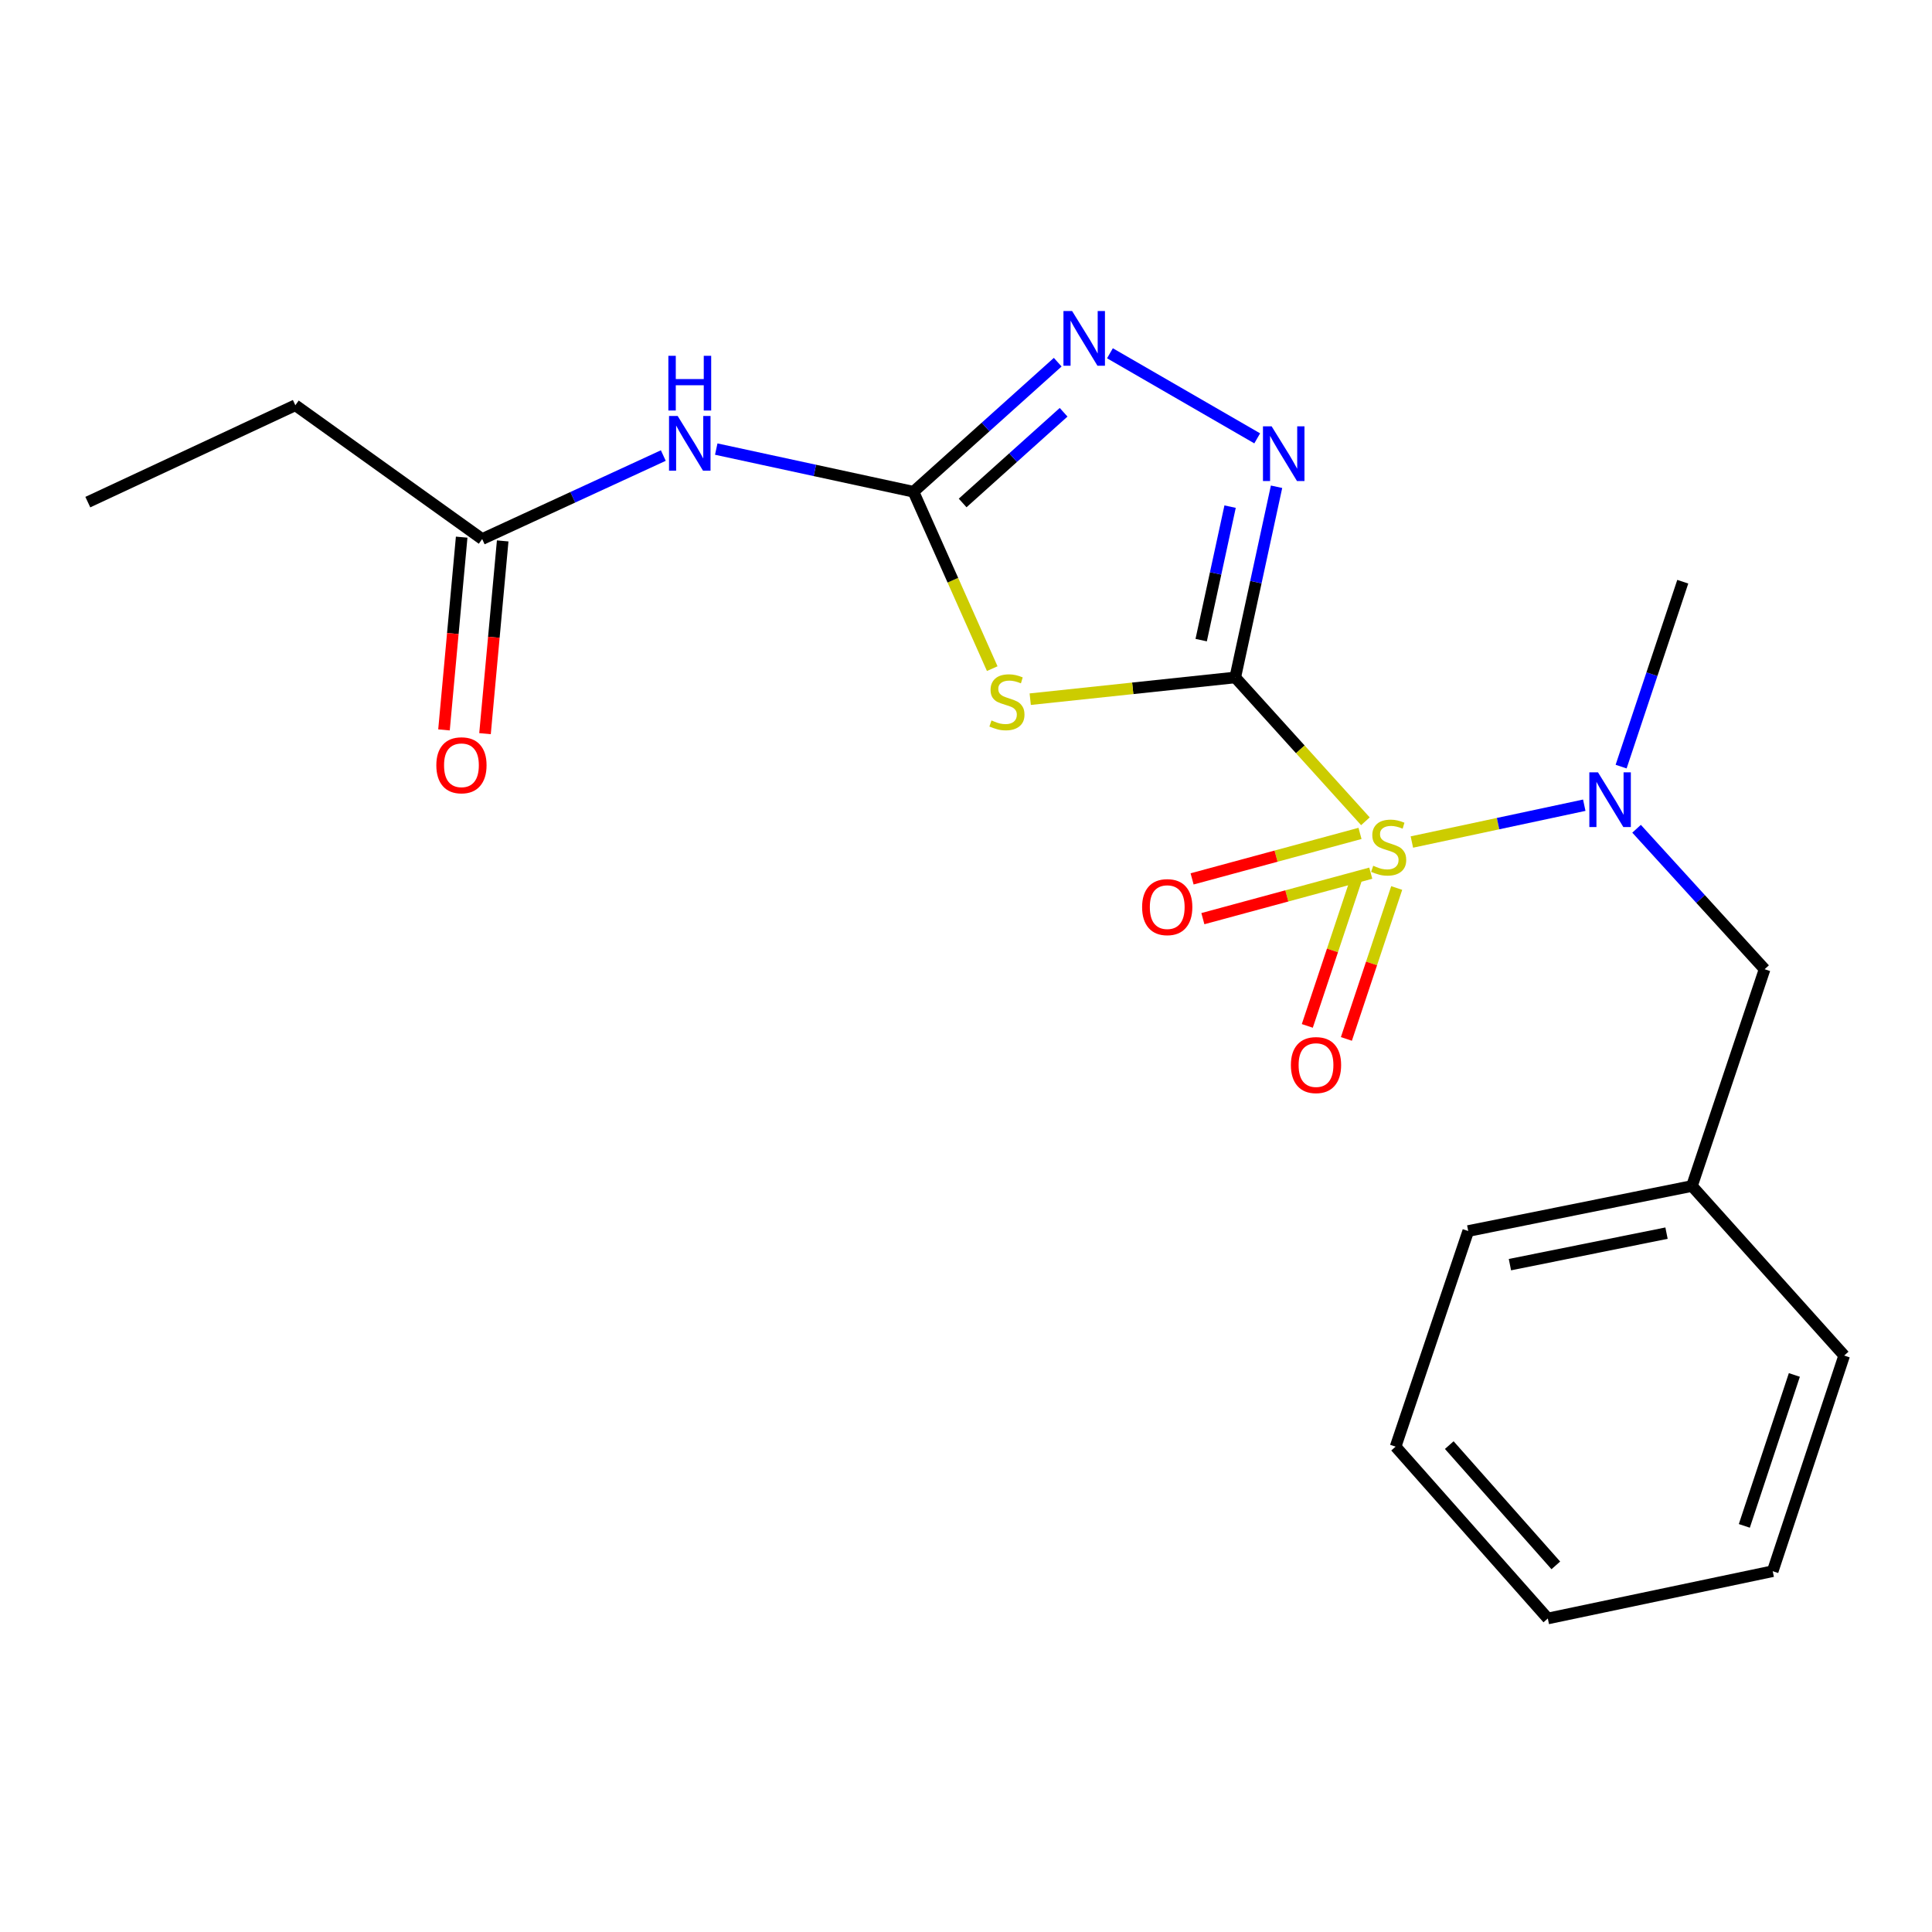 <?xml version='1.0' encoding='iso-8859-1'?>
<svg version='1.1' baseProfile='full'
              xmlns='http://www.w3.org/2000/svg'
                      xmlns:rdkit='http://www.rdkit.org/xml'
                      xmlns:xlink='http://www.w3.org/1999/xlink'
                  xml:space='preserve'
width='1000px' height='1000px' viewBox='0 0 1000 1000'>
<!-- END OF HEADER -->
<rect style='opacity:1.0;fill:#FFFFFF;stroke:none' width='1000' height='1000' x='0' y='0'> </rect>
<path class='bond-0' d='M 639.362,350.645 L 673.048,387.869' style='fill:none;fill-rule:evenodd;stroke:#000000;stroke-width:6px;stroke-linecap:butt;stroke-linejoin:miter;stroke-opacity:1' />
<path class='bond-0' d='M 673.048,387.869 L 706.735,425.093' style='fill:none;fill-rule:evenodd;stroke:#CCCC00;stroke-width:6px;stroke-linecap:butt;stroke-linejoin:miter;stroke-opacity:1' />
<path class='bond-1' d='M 639.362,350.645 L 586.302,356.272' style='fill:none;fill-rule:evenodd;stroke:#000000;stroke-width:6px;stroke-linecap:butt;stroke-linejoin:miter;stroke-opacity:1' />
<path class='bond-1' d='M 586.302,356.272 L 533.242,361.899' style='fill:none;fill-rule:evenodd;stroke:#CCCC00;stroke-width:6px;stroke-linecap:butt;stroke-linejoin:miter;stroke-opacity:1' />
<path class='bond-2' d='M 639.362,350.645 L 650.052,301.294' style='fill:none;fill-rule:evenodd;stroke:#000000;stroke-width:6px;stroke-linecap:butt;stroke-linejoin:miter;stroke-opacity:1' />
<path class='bond-2' d='M 650.052,301.294 L 660.741,251.943' style='fill:none;fill-rule:evenodd;stroke:#0000FF;stroke-width:6px;stroke-linecap:butt;stroke-linejoin:miter;stroke-opacity:1' />
<path class='bond-2' d='M 621.73,331.326 L 629.213,296.78' style='fill:none;fill-rule:evenodd;stroke:#000000;stroke-width:6px;stroke-linecap:butt;stroke-linejoin:miter;stroke-opacity:1' />
<path class='bond-2' d='M 629.213,296.78 L 636.696,262.234' style='fill:none;fill-rule:evenodd;stroke:#0000FF;stroke-width:6px;stroke-linecap:butt;stroke-linejoin:miter;stroke-opacity:1' />
<path class='bond-5' d='M 730.783,435.832 L 775.399,426.304' style='fill:none;fill-rule:evenodd;stroke:#CCCC00;stroke-width:6px;stroke-linecap:butt;stroke-linejoin:miter;stroke-opacity:1' />
<path class='bond-5' d='M 775.399,426.304 L 820.016,416.777' style='fill:none;fill-rule:evenodd;stroke:#0000FF;stroke-width:6px;stroke-linecap:butt;stroke-linejoin:miter;stroke-opacity:1' />
<path class='bond-7' d='M 702.708,452.877 L 689.684,491.942' style='fill:none;fill-rule:evenodd;stroke:#CCCC00;stroke-width:6px;stroke-linecap:butt;stroke-linejoin:miter;stroke-opacity:1' />
<path class='bond-7' d='M 689.684,491.942 L 676.659,531.006' style='fill:none;fill-rule:evenodd;stroke:#FF0000;stroke-width:6px;stroke-linecap:butt;stroke-linejoin:miter;stroke-opacity:1' />
<path class='bond-7' d='M 722.935,459.621 L 709.911,498.685' style='fill:none;fill-rule:evenodd;stroke:#CCCC00;stroke-width:6px;stroke-linecap:butt;stroke-linejoin:miter;stroke-opacity:1' />
<path class='bond-7' d='M 709.911,498.685 L 696.887,537.75' style='fill:none;fill-rule:evenodd;stroke:#FF0000;stroke-width:6px;stroke-linecap:butt;stroke-linejoin:miter;stroke-opacity:1' />
<path class='bond-8' d='M 703.938,431.37 L 660.482,443.141' style='fill:none;fill-rule:evenodd;stroke:#CCCC00;stroke-width:6px;stroke-linecap:butt;stroke-linejoin:miter;stroke-opacity:1' />
<path class='bond-8' d='M 660.482,443.141 L 617.026,454.912' style='fill:none;fill-rule:evenodd;stroke:#FF0000;stroke-width:6px;stroke-linecap:butt;stroke-linejoin:miter;stroke-opacity:1' />
<path class='bond-8' d='M 709.512,451.95 L 666.057,463.721' style='fill:none;fill-rule:evenodd;stroke:#CCCC00;stroke-width:6px;stroke-linecap:butt;stroke-linejoin:miter;stroke-opacity:1' />
<path class='bond-8' d='M 666.057,463.721 L 622.601,475.492' style='fill:none;fill-rule:evenodd;stroke:#FF0000;stroke-width:6px;stroke-linecap:butt;stroke-linejoin:miter;stroke-opacity:1' />
<path class='bond-3' d='M 513.58,346.084 L 493.198,300.308' style='fill:none;fill-rule:evenodd;stroke:#CCCC00;stroke-width:6px;stroke-linecap:butt;stroke-linejoin:miter;stroke-opacity:1' />
<path class='bond-3' d='M 493.198,300.308 L 472.815,254.531' style='fill:none;fill-rule:evenodd;stroke:#000000;stroke-width:6px;stroke-linecap:butt;stroke-linejoin:miter;stroke-opacity:1' />
<path class='bond-4' d='M 650.729,226.892 L 574.507,182.854' style='fill:none;fill-rule:evenodd;stroke:#0000FF;stroke-width:6px;stroke-linecap:butt;stroke-linejoin:miter;stroke-opacity:1' />
<path class='bond-6' d='M 472.815,254.531 L 421.771,243.487' style='fill:none;fill-rule:evenodd;stroke:#000000;stroke-width:6px;stroke-linecap:butt;stroke-linejoin:miter;stroke-opacity:1' />
<path class='bond-6' d='M 421.771,243.487 L 370.727,232.443' style='fill:none;fill-rule:evenodd;stroke:#0000FF;stroke-width:6px;stroke-linecap:butt;stroke-linejoin:miter;stroke-opacity:1' />
<path class='bond-21' d='M 472.815,254.531 L 510.143,221' style='fill:none;fill-rule:evenodd;stroke:#000000;stroke-width:6px;stroke-linecap:butt;stroke-linejoin:miter;stroke-opacity:1' />
<path class='bond-21' d='M 510.143,221 L 547.472,187.469' style='fill:none;fill-rule:evenodd;stroke:#0000FF;stroke-width:6px;stroke-linecap:butt;stroke-linejoin:miter;stroke-opacity:1' />
<path class='bond-21' d='M 498.262,260.334 L 524.392,236.862' style='fill:none;fill-rule:evenodd;stroke:#000000;stroke-width:6px;stroke-linecap:butt;stroke-linejoin:miter;stroke-opacity:1' />
<path class='bond-21' d='M 524.392,236.862 L 550.522,213.391' style='fill:none;fill-rule:evenodd;stroke:#0000FF;stroke-width:6px;stroke-linecap:butt;stroke-linejoin:miter;stroke-opacity:1' />
<path class='bond-10' d='M 847.087,428.964 L 880.223,465.319' style='fill:none;fill-rule:evenodd;stroke:#0000FF;stroke-width:6px;stroke-linecap:butt;stroke-linejoin:miter;stroke-opacity:1' />
<path class='bond-10' d='M 880.223,465.319 L 913.359,501.674' style='fill:none;fill-rule:evenodd;stroke:#000000;stroke-width:6px;stroke-linecap:butt;stroke-linejoin:miter;stroke-opacity:1' />
<path class='bond-13' d='M 839.091,396.79 L 855.045,348.943' style='fill:none;fill-rule:evenodd;stroke:#0000FF;stroke-width:6px;stroke-linecap:butt;stroke-linejoin:miter;stroke-opacity:1' />
<path class='bond-13' d='M 855.045,348.943 L 870.999,301.095' style='fill:none;fill-rule:evenodd;stroke:#000000;stroke-width:6px;stroke-linecap:butt;stroke-linejoin:miter;stroke-opacity:1' />
<path class='bond-9' d='M 343.328,235.792 L 296.451,257.398' style='fill:none;fill-rule:evenodd;stroke:#0000FF;stroke-width:6px;stroke-linecap:butt;stroke-linejoin:miter;stroke-opacity:1' />
<path class='bond-9' d='M 296.451,257.398 L 249.575,279.004' style='fill:none;fill-rule:evenodd;stroke:#000000;stroke-width:6px;stroke-linecap:butt;stroke-linejoin:miter;stroke-opacity:1' />
<path class='bond-11' d='M 238.959,278.03 L 234.384,327.912' style='fill:none;fill-rule:evenodd;stroke:#000000;stroke-width:6px;stroke-linecap:butt;stroke-linejoin:miter;stroke-opacity:1' />
<path class='bond-11' d='M 234.384,327.912 L 229.81,377.793' style='fill:none;fill-rule:evenodd;stroke:#FF0000;stroke-width:6px;stroke-linecap:butt;stroke-linejoin:miter;stroke-opacity:1' />
<path class='bond-11' d='M 260.192,279.977 L 255.617,329.859' style='fill:none;fill-rule:evenodd;stroke:#000000;stroke-width:6px;stroke-linecap:butt;stroke-linejoin:miter;stroke-opacity:1' />
<path class='bond-11' d='M 255.617,329.859 L 251.042,379.741' style='fill:none;fill-rule:evenodd;stroke:#FF0000;stroke-width:6px;stroke-linecap:butt;stroke-linejoin:miter;stroke-opacity:1' />
<path class='bond-14' d='M 249.575,279.004 L 152.869,209.755' style='fill:none;fill-rule:evenodd;stroke:#000000;stroke-width:6px;stroke-linecap:butt;stroke-linejoin:miter;stroke-opacity:1' />
<path class='bond-12' d='M 913.359,501.674 L 875.75,613.875' style='fill:none;fill-rule:evenodd;stroke:#000000;stroke-width:6px;stroke-linecap:butt;stroke-linejoin:miter;stroke-opacity:1' />
<path class='bond-15' d='M 875.75,613.875 L 759.96,637.175' style='fill:none;fill-rule:evenodd;stroke:#000000;stroke-width:6px;stroke-linecap:butt;stroke-linejoin:miter;stroke-opacity:1' />
<path class='bond-15' d='M 862.587,638.272 L 781.535,654.582' style='fill:none;fill-rule:evenodd;stroke:#000000;stroke-width:6px;stroke-linecap:butt;stroke-linejoin:miter;stroke-opacity:1' />
<path class='bond-16' d='M 875.75,613.875 L 954.545,701.638' style='fill:none;fill-rule:evenodd;stroke:#000000;stroke-width:6px;stroke-linecap:butt;stroke-linejoin:miter;stroke-opacity:1' />
<path class='bond-17' d='M 152.869,209.755 L 45.455,259.897' style='fill:none;fill-rule:evenodd;stroke:#000000;stroke-width:6px;stroke-linecap:butt;stroke-linejoin:miter;stroke-opacity:1' />
<path class='bond-18' d='M 759.96,637.175 L 722.363,748.782' style='fill:none;fill-rule:evenodd;stroke:#000000;stroke-width:6px;stroke-linecap:butt;stroke-linejoin:miter;stroke-opacity:1' />
<path class='bond-19' d='M 954.545,701.638 L 917.552,813.245' style='fill:none;fill-rule:evenodd;stroke:#000000;stroke-width:6px;stroke-linecap:butt;stroke-linejoin:miter;stroke-opacity:1' />
<path class='bond-19' d='M 928.757,711.67 L 902.862,789.796' style='fill:none;fill-rule:evenodd;stroke:#000000;stroke-width:6px;stroke-linecap:butt;stroke-linejoin:miter;stroke-opacity:1' />
<path class='bond-22' d='M 722.363,748.782 L 801.147,837.718' style='fill:none;fill-rule:evenodd;stroke:#000000;stroke-width:6px;stroke-linecap:butt;stroke-linejoin:miter;stroke-opacity:1' />
<path class='bond-22' d='M 750.141,747.984 L 805.289,810.239' style='fill:none;fill-rule:evenodd;stroke:#000000;stroke-width:6px;stroke-linecap:butt;stroke-linejoin:miter;stroke-opacity:1' />
<path class='bond-20' d='M 917.552,813.245 L 801.147,837.718' style='fill:none;fill-rule:evenodd;stroke:#000000;stroke-width:6px;stroke-linecap:butt;stroke-linejoin:miter;stroke-opacity:1' />
<path  class='atom-1' d='M 710.774 448.116
Q 711.094 448.236, 712.414 448.796
Q 713.734 449.356, 715.174 449.716
Q 716.654 450.036, 718.094 450.036
Q 720.774 450.036, 722.334 448.756
Q 723.894 447.436, 723.894 445.156
Q 723.894 443.596, 723.094 442.636
Q 722.334 441.676, 721.134 441.156
Q 719.934 440.636, 717.934 440.036
Q 715.414 439.276, 713.894 438.556
Q 712.414 437.836, 711.334 436.316
Q 710.294 434.796, 710.294 432.236
Q 710.294 428.676, 712.694 426.476
Q 715.134 424.276, 719.934 424.276
Q 723.214 424.276, 726.934 425.836
L 726.014 428.916
Q 722.614 427.516, 720.054 427.516
Q 717.294 427.516, 715.774 428.676
Q 714.254 429.796, 714.294 431.756
Q 714.294 433.276, 715.054 434.196
Q 715.854 435.116, 716.974 435.636
Q 718.134 436.156, 720.054 436.756
Q 722.614 437.556, 724.134 438.356
Q 725.654 439.156, 726.734 440.796
Q 727.854 442.396, 727.854 445.156
Q 727.854 449.076, 725.214 451.196
Q 722.614 453.276, 718.254 453.276
Q 715.734 453.276, 713.814 452.716
Q 711.934 452.196, 709.694 451.276
L 710.774 448.116
' fill='#CCCC00'/>
<path  class='atom-2' d='M 513.192 372.897
Q 513.512 373.017, 514.832 373.577
Q 516.152 374.137, 517.592 374.497
Q 519.072 374.817, 520.512 374.817
Q 523.192 374.817, 524.752 373.537
Q 526.312 372.217, 526.312 369.937
Q 526.312 368.377, 525.512 367.417
Q 524.752 366.457, 523.552 365.937
Q 522.352 365.417, 520.352 364.817
Q 517.832 364.057, 516.312 363.337
Q 514.832 362.617, 513.752 361.097
Q 512.712 359.577, 512.712 357.017
Q 512.712 353.457, 515.112 351.257
Q 517.552 349.057, 522.352 349.057
Q 525.632 349.057, 529.352 350.617
L 528.432 353.697
Q 525.032 352.297, 522.472 352.297
Q 519.712 352.297, 518.192 353.457
Q 516.672 354.577, 516.712 356.537
Q 516.712 358.057, 517.472 358.977
Q 518.272 359.897, 519.392 360.417
Q 520.552 360.937, 522.472 361.537
Q 525.032 362.337, 526.552 363.137
Q 528.072 363.937, 529.152 365.577
Q 530.272 367.177, 530.272 369.937
Q 530.272 373.857, 527.632 375.977
Q 525.032 378.057, 520.672 378.057
Q 518.152 378.057, 516.232 377.497
Q 514.352 376.977, 512.112 376.057
L 513.192 372.897
' fill='#CCCC00'/>
<path  class='atom-3' d='M 658.19 220.66
L 667.47 235.66
Q 668.39 237.14, 669.87 239.82
Q 671.35 242.5, 671.43 242.66
L 671.43 220.66
L 675.19 220.66
L 675.19 248.98
L 671.31 248.98
L 661.35 232.58
Q 660.19 230.66, 658.95 228.46
Q 657.75 226.26, 657.39 225.58
L 657.39 248.98
L 653.71 248.98
L 653.71 220.66
L 658.19 220.66
' fill='#0000FF'/>
<path  class='atom-5' d='M 554.922 160.995
L 564.202 175.995
Q 565.122 177.475, 566.602 180.155
Q 568.082 182.835, 568.162 182.995
L 568.162 160.995
L 571.922 160.995
L 571.922 189.315
L 568.042 189.315
L 558.082 172.915
Q 556.922 170.995, 555.682 168.795
Q 554.482 166.595, 554.122 165.915
L 554.122 189.315
L 550.442 189.315
L 550.442 160.995
L 554.922 160.995
' fill='#0000FF'/>
<path  class='atom-6' d='M 827.118 399.763
L 836.398 414.763
Q 837.318 416.243, 838.798 418.923
Q 840.278 421.603, 840.358 421.763
L 840.358 399.763
L 844.118 399.763
L 844.118 428.083
L 840.238 428.083
L 830.278 411.683
Q 829.118 409.763, 827.878 407.563
Q 826.678 405.363, 826.318 404.683
L 826.318 428.083
L 822.638 428.083
L 822.638 399.763
L 827.118 399.763
' fill='#0000FF'/>
<path  class='atom-7' d='M 350.765 215.318
L 360.045 230.318
Q 360.965 231.798, 362.445 234.478
Q 363.925 237.158, 364.005 237.318
L 364.005 215.318
L 367.765 215.318
L 367.765 243.638
L 363.885 243.638
L 353.925 227.238
Q 352.765 225.318, 351.525 223.118
Q 350.325 220.918, 349.965 220.238
L 349.965 243.638
L 346.285 243.638
L 346.285 215.318
L 350.765 215.318
' fill='#0000FF'/>
<path  class='atom-7' d='M 345.945 184.166
L 349.785 184.166
L 349.785 196.206
L 364.265 196.206
L 364.265 184.166
L 368.105 184.166
L 368.105 212.486
L 364.265 212.486
L 364.265 199.406
L 349.785 199.406
L 349.785 212.486
L 345.945 212.486
L 345.945 184.166
' fill='#0000FF'/>
<path  class='atom-8' d='M 668.164 551.28
Q 668.164 544.48, 671.524 540.68
Q 674.884 536.88, 681.164 536.88
Q 687.444 536.88, 690.804 540.68
Q 694.164 544.48, 694.164 551.28
Q 694.164 558.16, 690.764 562.08
Q 687.364 565.96, 681.164 565.96
Q 674.924 565.96, 671.524 562.08
Q 668.164 558.2, 668.164 551.28
M 681.164 562.76
Q 685.484 562.76, 687.804 559.88
Q 690.164 556.96, 690.164 551.28
Q 690.164 545.72, 687.804 542.92
Q 685.484 540.08, 681.164 540.08
Q 676.844 540.08, 674.484 542.88
Q 672.164 545.68, 672.164 551.28
Q 672.164 557, 674.484 559.88
Q 676.844 562.76, 681.164 562.76
' fill='#FF0000'/>
<path  class='atom-9' d='M 591.157 469.523
Q 591.157 462.723, 594.517 458.923
Q 597.877 455.123, 604.157 455.123
Q 610.437 455.123, 613.797 458.923
Q 617.157 462.723, 617.157 469.523
Q 617.157 476.403, 613.757 480.323
Q 610.357 484.203, 604.157 484.203
Q 597.917 484.203, 594.517 480.323
Q 591.157 476.443, 591.157 469.523
M 604.157 481.003
Q 608.477 481.003, 610.797 478.123
Q 613.157 475.203, 613.157 469.523
Q 613.157 463.963, 610.797 461.163
Q 608.477 458.323, 604.157 458.323
Q 599.837 458.323, 597.477 461.123
Q 595.157 463.923, 595.157 469.523
Q 595.157 475.243, 597.477 478.123
Q 599.837 481.003, 604.157 481.003
' fill='#FF0000'/>
<path  class='atom-12' d='M 225.843 396.105
Q 225.843 389.305, 229.203 385.505
Q 232.563 381.705, 238.843 381.705
Q 245.123 381.705, 248.483 385.505
Q 251.843 389.305, 251.843 396.105
Q 251.843 402.985, 248.443 406.905
Q 245.043 410.785, 238.843 410.785
Q 232.603 410.785, 229.203 406.905
Q 225.843 403.025, 225.843 396.105
M 238.843 407.585
Q 243.163 407.585, 245.483 404.705
Q 247.843 401.785, 247.843 396.105
Q 247.843 390.545, 245.483 387.745
Q 243.163 384.905, 238.843 384.905
Q 234.523 384.905, 232.163 387.705
Q 229.843 390.505, 229.843 396.105
Q 229.843 401.825, 232.163 404.705
Q 234.523 407.585, 238.843 407.585
' fill='#FF0000'/>
</svg>
